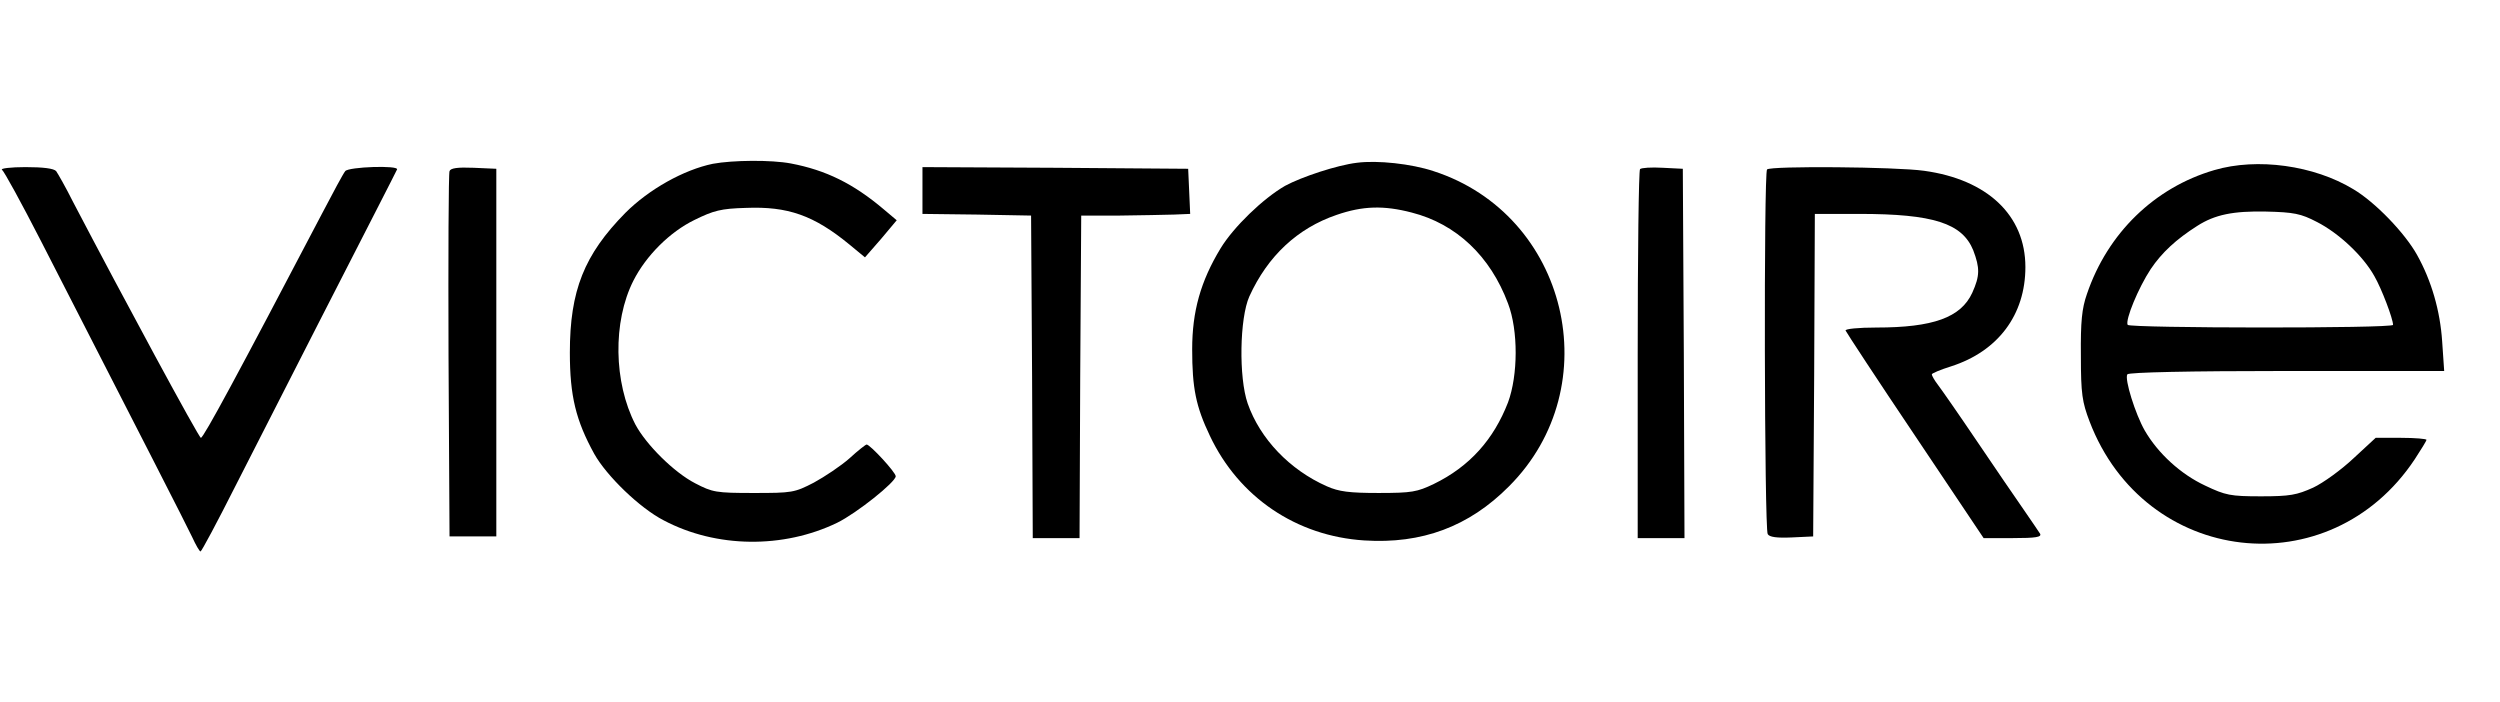 <?xml version="1.0" standalone="no"?>
<!DOCTYPE svg PUBLIC "-//W3C//DTD SVG 20010904//EN"
 "http://www.w3.org/TR/2001/REC-SVG-20010904/DTD/svg10.dtd">
<svg version="1.0" xmlns="http://www.w3.org/2000/svg"
 width="748pt" height="210pt" viewBox="0 0 748 210"
 preserveAspectRatio="xMidYMid meet">

<g transform="translate(0,210) scale(0.1,-0.1)"
fill="#000000" stroke="none">
<path d="M2133 1610 c-87 -18 -191 -76 -262 -147 -123 -125 -166 -232 -166
-418 0 -130 18 -203 73 -303 37 -66 136 -162 208 -199 157 -83 358 -85 519 -7
59 29 175 122 175 139 0 12 -77 95 -87 95 -3 0 -26 -18 -51 -41 -26 -23 -74
-55 -107 -73 -58 -30 -65 -31 -180 -31 -113 0 -123 2 -175 29 -64 33 -147 116
-179 176 -65 126 -68 307 -6 430 38 75 109 146 183 182 57 28 79 34 154 36
125 5 203 -22 310 -110 l46 -38 48 55 47 56 -38 32 c-92 78 -174 118 -279 138
-58 11 -174 10 -233 -1z"/>
<path d="M4060 1613 c-59 -7 -165 -42 -215 -69 -66 -38 -154 -123 -193 -187
-60 -99 -85 -189 -85 -302 0 -116 11 -171 53 -259 87 -184 259 -300 462 -313
172 -11 313 41 433 162 299 299 176 813 -226 943 -66 22 -168 33 -229 25z
m164 -149 c133 -34 235 -130 288 -272 31 -81 30 -215 0 -296 -43 -111 -115
-192 -222 -244 -50 -24 -66 -27 -165 -27 -88 0 -119 4 -155 20 -111 49 -200
142 -237 248 -27 78 -24 255 5 320 55 121 144 204 261 244 78 27 141 29 225 7z"/>
<path d="M6625 1591 c-178 -52 -319 -188 -381 -371 -15 -43 -19 -82 -18 -185
0 -114 4 -138 26 -196 165 -432 719 -496 973 -113 19 29 35 55 35 58 0 3 -34
6 -76 6 l-76 0 -66 -61 c-36 -34 -91 -74 -121 -88 -49 -22 -69 -26 -156 -26
-92 0 -106 3 -167 32 -73 34 -141 96 -181 165 -28 49 -61 154 -52 168 4 6 185
10 477 10 l471 0 -6 88 c-6 92 -32 182 -75 259 -36 65 -125 158 -191 197 -117
71 -287 95 -416 57z m307 -155 c65 -33 138 -101 172 -162 22 -38 56 -128 56
-146 0 -11 -787 -10 -794 0 -8 14 32 111 69 167 33 49 76 89 139 129 53 34
108 45 206 43 83 -2 104 -6 152 -31z"/>
<path d="M6 1592 c6 -4 58 -99 116 -212 305 -595 435 -849 453 -887 11 -24 22
-43 25 -43 3 0 50 88 105 197 153 300 360 706 423 828 31 61 58 113 60 118 6
13 -145 8 -155 -5 -6 -7 -37 -65 -70 -128 -251 -479 -354 -670 -362 -670 -6 0
-233 420 -382 705 -22 44 -46 86 -51 93 -7 8 -39 12 -92 12 -44 0 -76 -4 -70
-8z"/>
<path d="M1345 1588 c-3 -7 -4 -256 -3 -553 l3 -540 70 0 70 0 0 550 0 550
-68 3 c-48 2 -69 -1 -72 -10z"/>
<path d="M2760 1530 l0 -70 163 -2 162 -3 3 -482 2 -483 70 0 70 0 2 483 3
482 115 0 c63 1 137 2 163 3 l48 2 -3 68 -3 67 -397 3 -398 2 0 -70z"/>
<path d="M4907 1594 c-4 -4 -7 -254 -7 -556 l0 -548 70 0 70 0 -2 553 -3 552
-60 3 c-34 2 -64 0 -68 -4z"/>
<path d="M5287 1593 c-10 -9 -8 -1076 2 -1091 5 -9 27 -12 72 -10 l64 3 3 483
2 482 133 0 c222 0 308 -28 341 -109 20 -53 20 -76 -3 -127 -34 -74 -117 -104
-287 -104 -53 0 -94 -4 -92 -9 2 -5 95 -147 208 -315 l205 -306 88 0 c68 0 86
3 81 13 -4 6 -26 39 -49 72 -23 33 -86 125 -140 205 -54 80 -107 156 -117 169
-10 13 -18 27 -18 31 0 3 26 14 58 24 140 45 222 154 222 297 0 155 -114 262
-303 288 -85 12 -460 15 -470 4z"/>
</g>
</svg>
